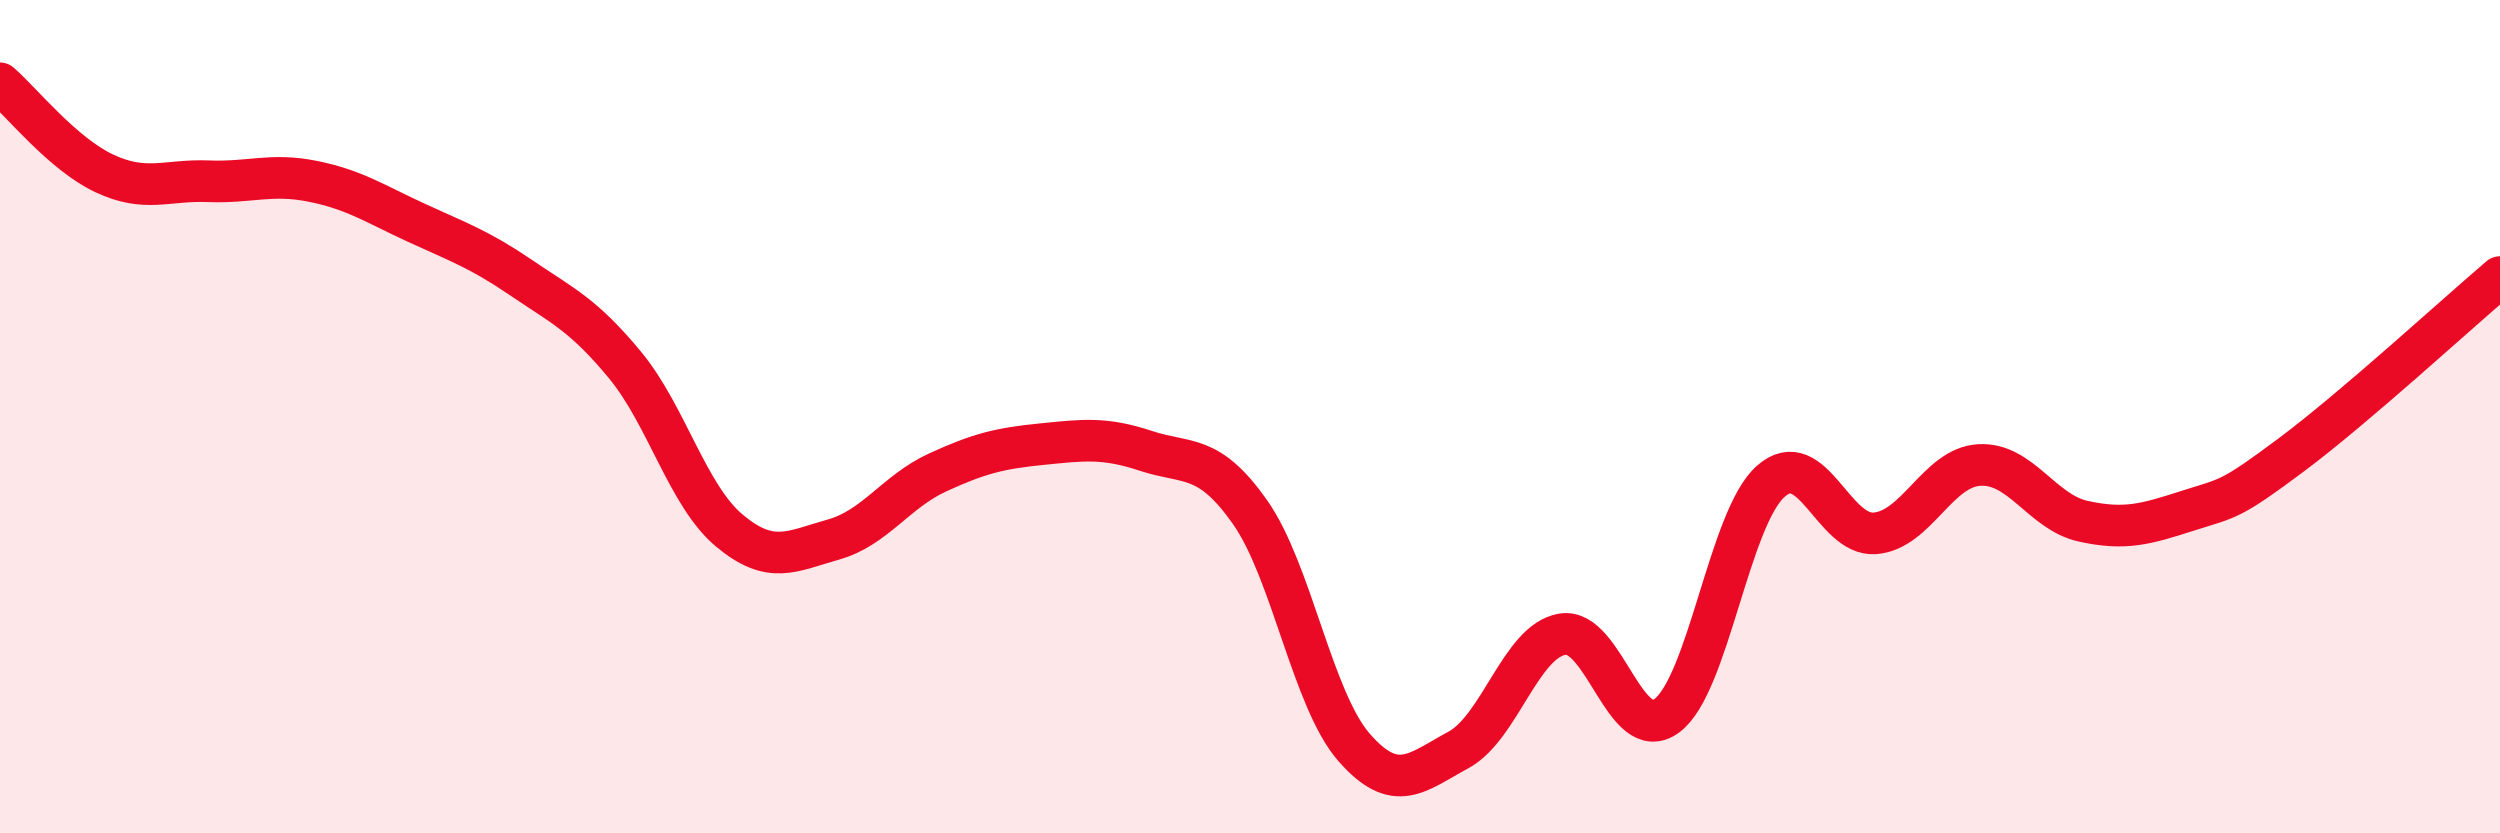 
    <svg width="60" height="20" viewBox="0 0 60 20" xmlns="http://www.w3.org/2000/svg">
      <path
        d="M 0,2 C 0.5,2.43 1.5,3.69 2.5,4.16 C 3.5,4.63 4,4.31 5,4.35 C 6,4.39 6.5,4.15 7.5,4.35 C 8.5,4.55 9,4.89 10,5.35 C 11,5.81 11.5,5.98 12.5,6.66 C 13.5,7.34 14,7.55 15,8.76 C 16,9.97 16.5,11.89 17.5,12.73 C 18.5,13.57 19,13.23 20,12.95 C 21,12.67 21.5,11.8 22.5,11.34 C 23.5,10.88 24,10.76 25,10.66 C 26,10.56 26.5,10.49 27.5,10.82 C 28.5,11.15 29,10.87 30,12.29 C 31,13.71 31.5,16.8 32.5,17.94 C 33.5,19.08 34,18.54 35,18 C 36,17.46 36.5,15.38 37.5,15.22 C 38.5,15.06 39,17.91 40,17.18 C 41,16.45 41.5,12.43 42.5,11.55 C 43.5,10.67 44,12.88 45,12.8 C 46,12.72 46.5,11.22 47.5,11.16 C 48.5,11.1 49,12.29 50,12.51 C 51,12.73 51.5,12.58 52.5,12.26 C 53.5,11.94 53.5,12.03 55,10.91 C 56.5,9.79 59,7.5 60,6.65L60 20L0 20Z"
        fill="#EB0A25"
        opacity="0.1"
        stroke-linecap="round"
        stroke-linejoin="round"
      />
      <path
        d="M 0,2 C 0.5,2.43 1.5,3.69 2.5,4.16 C 3.5,4.63 4,4.31 5,4.35 C 6,4.39 6.5,4.15 7.5,4.35 C 8.5,4.55 9,4.89 10,5.35 C 11,5.81 11.5,5.98 12.5,6.66 C 13.5,7.34 14,7.55 15,8.76 C 16,9.97 16.5,11.89 17.5,12.73 C 18.5,13.57 19,13.23 20,12.95 C 21,12.67 21.5,11.8 22.5,11.34 C 23.5,10.88 24,10.76 25,10.66 C 26,10.56 26.5,10.49 27.5,10.82 C 28.5,11.15 29,10.87 30,12.29 C 31,13.71 31.5,16.8 32.5,17.94 C 33.5,19.08 34,18.54 35,18 C 36,17.46 36.5,15.38 37.5,15.22 C 38.5,15.06 39,17.91 40,17.18 C 41,16.45 41.5,12.43 42.5,11.55 C 43.5,10.67 44,12.88 45,12.8 C 46,12.72 46.5,11.22 47.5,11.16 C 48.5,11.1 49,12.29 50,12.51 C 51,12.73 51.5,12.58 52.5,12.26 C 53.5,11.94 53.5,12.03 55,10.91 C 56.5,9.79 59,7.5 60,6.65"
        stroke="#EB0A25"
        stroke-width="1"
        fill="none"
        stroke-linecap="round"
        stroke-linejoin="round"
      />
    </svg>
  